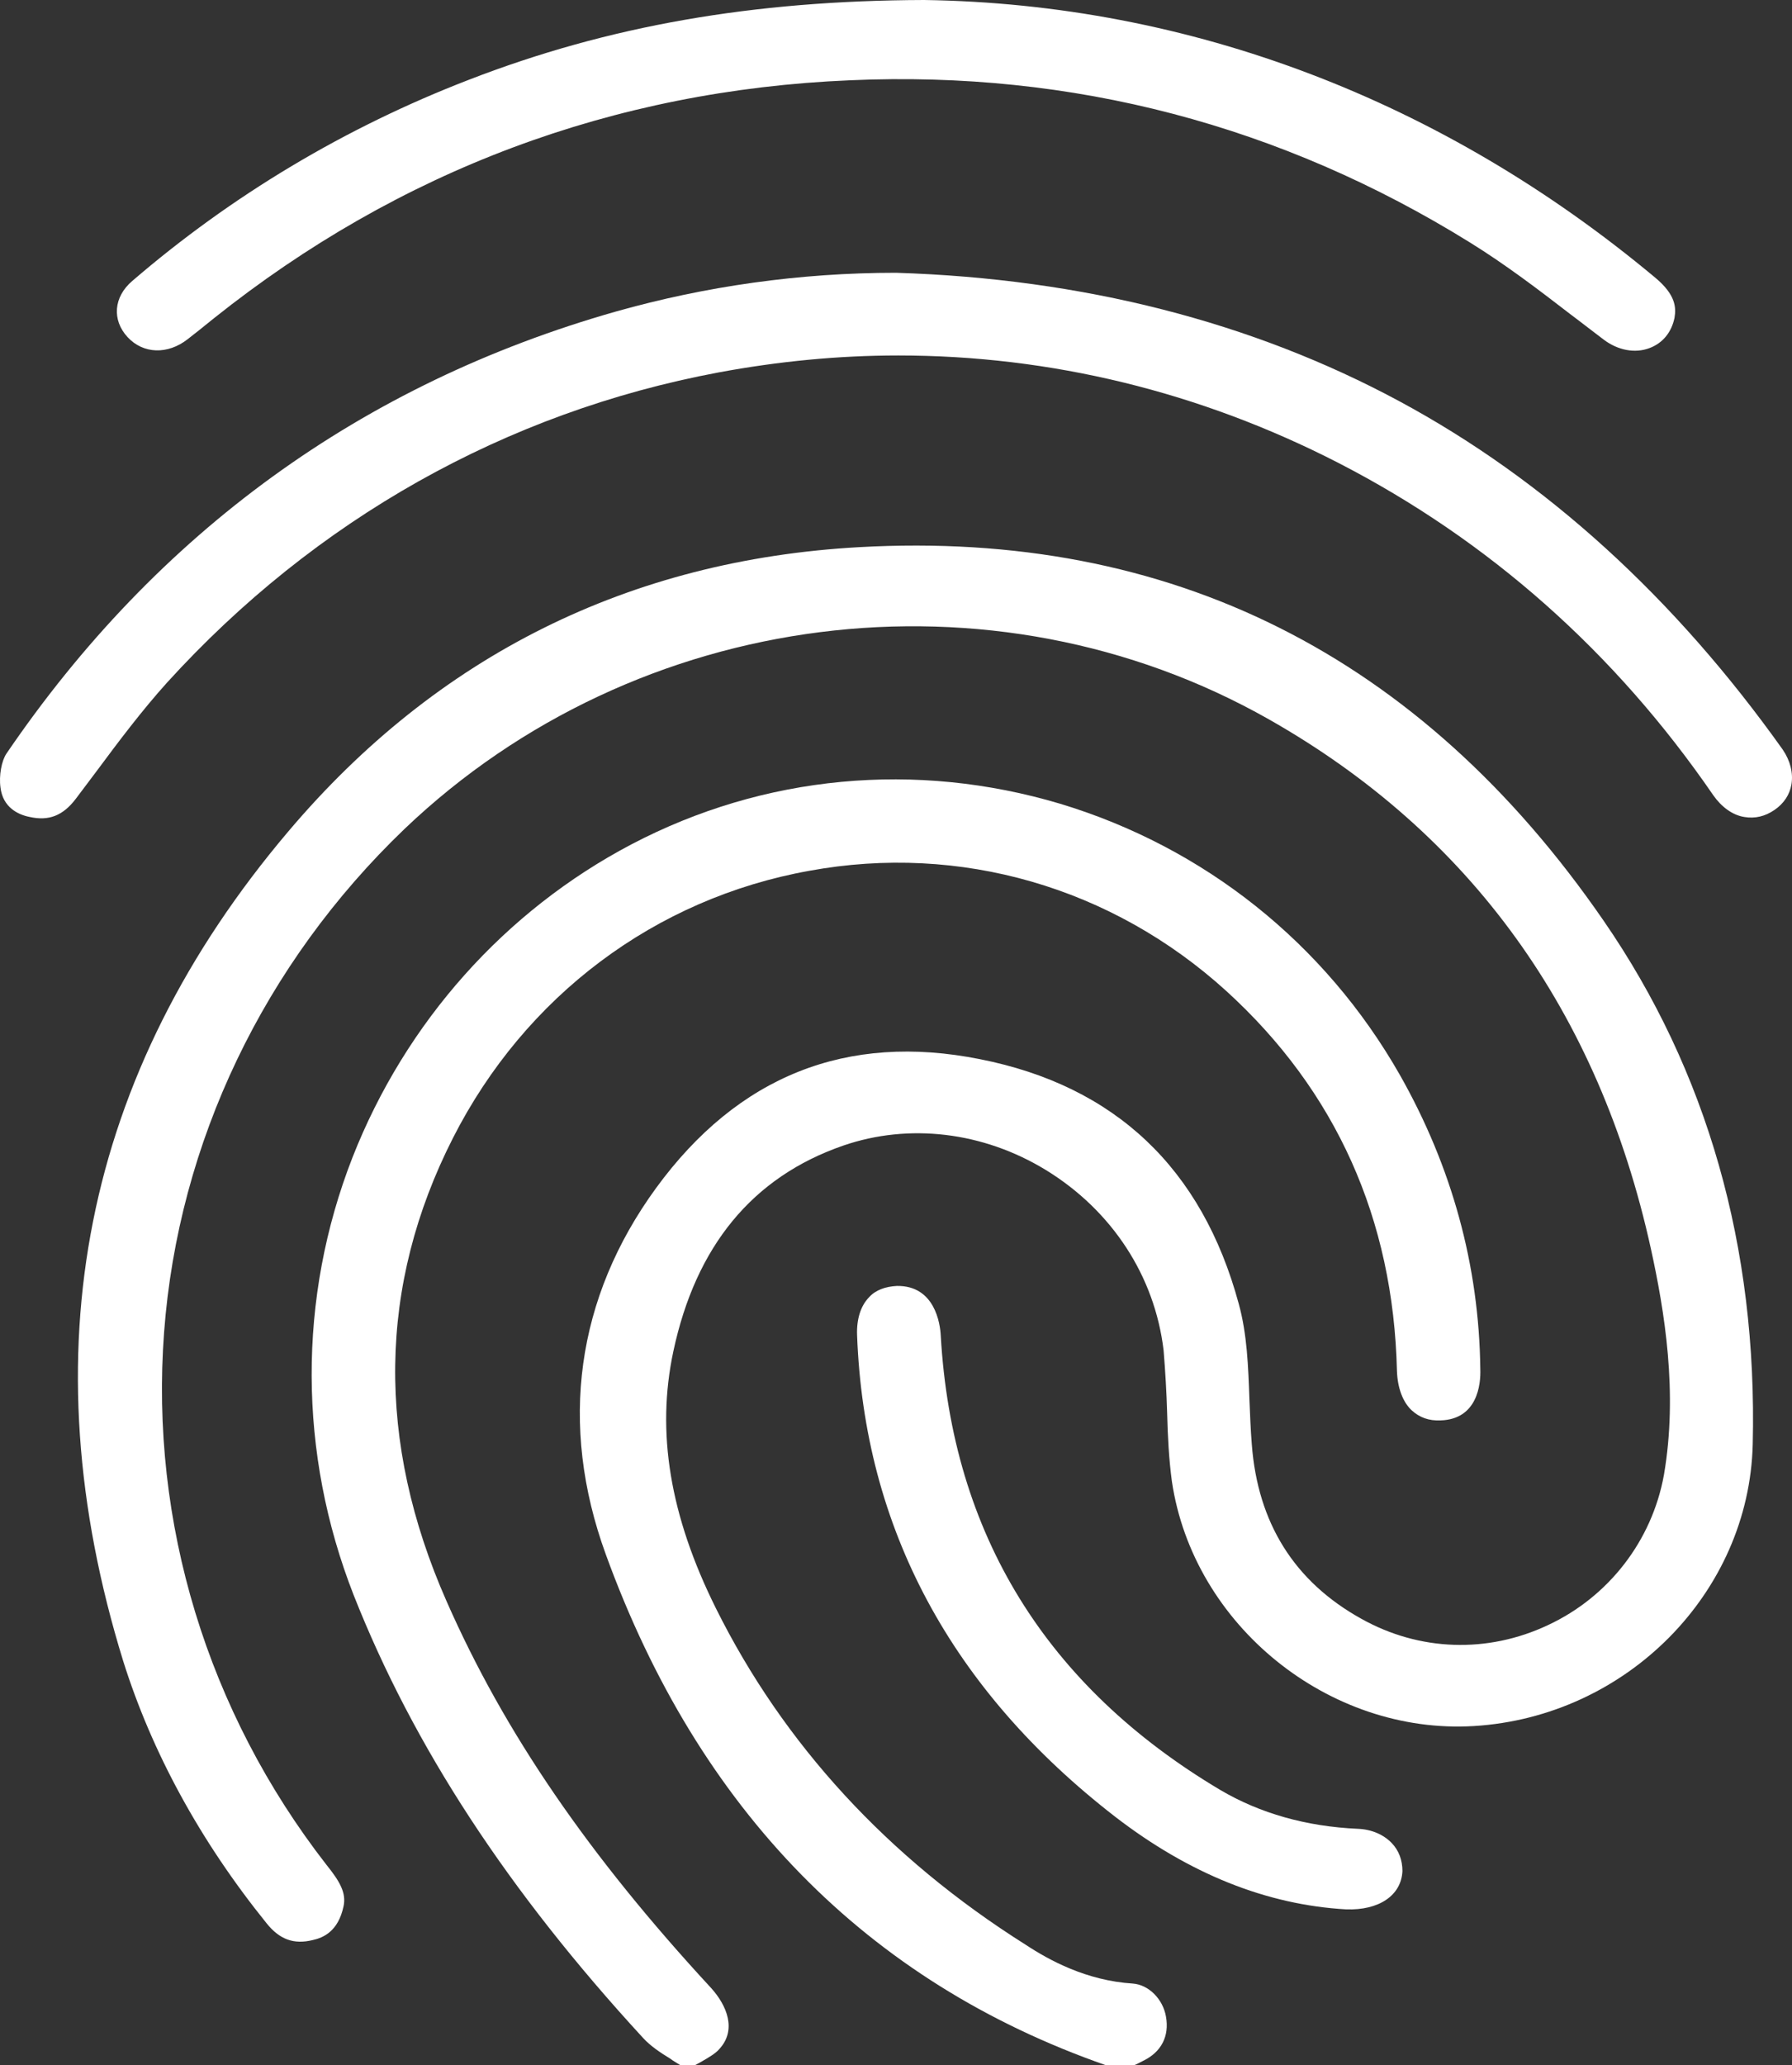 <?xml version="1.0" encoding="UTF-8"?>
<svg width="46px" height="53px" viewBox="0 0 46 53" version="1.1" xmlns="http://www.w3.org/2000/svg" xmlns:xlink="http://www.w3.org/1999/xlink">
    <rect x="0" y="0" width="46" height="53" fill="#333333" stroke="none"/>
    <title>User Verification</title>
    <g id="v02" stroke="none" stroke-width="1" fill="none" fill-rule="evenodd">
        <g id="Product_02" transform="translate(-1133, -2544)" fill="#FFFFFF" fill-rule="nonzero">
            <g id="User-Verification" transform="translate(1133, 2544)">
                <path d="M29.96,36.259 C29.975,36.869 30.006,37.449 30.082,38.015 C30.629,41.705 34.109,44.518 37.833,44.294 C41.755,44.056 44.901,40.872 44.992,37.062 C45.114,32.003 43.822,27.479 41.162,23.624 C36.465,16.809 30.036,13.594 22.056,14.041 C16.159,14.368 11.219,16.824 7.404,21.333 C2.13,27.553 0.716,34.711 3.163,42.628 C3.893,44.949 5.124,47.226 6.842,49.354 C7.176,49.771 7.541,49.905 8.027,49.786 C8.301,49.726 8.681,49.562 8.818,48.923 C8.894,48.58 8.726,48.283 8.377,47.851 C5.322,43.922 3.847,39.071 4.212,34.19 C4.577,29.309 6.781,24.726 10.383,21.273 C16.341,15.588 25.461,14.428 32.574,18.461 C37.742,21.392 41.04,25.961 42.378,32.047 C42.727,33.639 43.077,35.738 42.712,37.851 C42.408,39.532 41.299,40.976 39.733,41.705 C38.183,42.434 36.435,42.375 34.945,41.541 C33.228,40.589 32.285,39.086 32.133,37.062 C32.103,36.69 32.088,36.303 32.073,35.931 C32.042,35.053 32.012,34.235 31.799,33.461 C30.857,29.979 28.622,27.866 25.157,27.181 C21.737,26.496 18.94,27.613 16.843,30.485 C14.791,33.297 14.335,36.556 15.551,39.89 C17.937,46.452 22.254,50.857 28.394,53 L29.109,53 C29.185,52.97 29.261,52.926 29.352,52.881 C29.808,52.658 30.021,52.256 29.93,51.75 C29.854,51.304 29.489,50.932 29.078,50.902 C27.893,50.827 26.935,50.306 26.327,49.905 C22.786,47.673 20.111,44.756 18.378,41.274 C17.192,38.893 16.843,36.75 17.284,34.681 C17.861,31.973 19.32,30.202 21.646,29.398 C23.333,28.818 25.233,29.041 26.844,30.023 C28.546,31.065 29.641,32.747 29.869,34.651 C29.914,35.202 29.945,35.738 29.96,36.259 Z" id="Path"></path>
                <path d="M37.999,35.136 C37.968,32.478 37.27,29.942 35.935,27.586 C34.008,24.203 30.913,21.742 27.211,20.625 C23.509,19.522 19.609,19.885 16.21,21.667 C12.963,23.373 10.414,26.227 9.049,29.7 C7.638,33.309 7.653,37.296 9.079,40.935 C10.612,44.816 13.039,48.53 16.514,52.305 C16.696,52.502 16.939,52.668 17.212,52.834 C17.288,52.894 17.379,52.94 17.47,53 L17.834,53 C17.895,52.97 17.94,52.94 18.001,52.909 C18.183,52.804 18.365,52.698 18.456,52.592 C18.926,52.094 18.653,51.46 18.259,51.022 C15.118,47.624 12.948,44.468 11.461,41.086 C9.656,36.994 9.701,32.992 11.628,29.202 C13.479,25.562 16.817,23.056 20.777,22.346 C24.647,21.636 28.546,22.769 31.474,25.427 C34.296,27.994 35.768,31.286 35.859,35.181 C35.874,35.619 36.011,35.982 36.239,36.193 C36.436,36.374 36.679,36.465 36.982,36.45 C37.923,36.42 38.014,35.529 37.999,35.136 Z" id="Path"></path>
                <path d="M35.92,10.296 C32.147,8.264 27.8,7.15 23,7 C20.525,7 18.11,7.346 15.816,7.993 C9.296,9.844 4.028,13.667 0.164,19.341 C0.043,19.521 -0.032,19.898 0.013,20.214 C0.074,20.71 0.451,20.906 0.768,20.966 C1.251,21.071 1.613,20.936 1.945,20.5 C2.126,20.259 2.307,20.018 2.489,19.777 C3.047,19.025 3.636,18.242 4.285,17.52 C8.088,13.336 12.978,10.582 18.442,9.558 C19.982,9.272 21.521,9.122 23.061,9.122 C26.97,9.122 30.803,10.055 34.35,11.876 C38.214,13.863 41.459,16.737 43.98,20.409 C44.191,20.71 44.478,20.921 44.78,20.966 C45.051,21.011 45.308,20.951 45.55,20.785 C45.791,20.62 45.942,20.394 45.987,20.123 C46.033,19.837 45.957,19.521 45.761,19.235 C42.999,15.353 39.693,12.328 35.92,10.296 Z" id="Path"></path>
                <path d="M4.814,8.707 C4.934,8.608 5.054,8.523 5.173,8.424 C5.278,8.34 5.383,8.255 5.488,8.17 C10.244,4.375 15.748,2.314 21.82,2.06 C27.534,1.806 32.888,3.217 37.734,6.223 C38.646,6.788 39.499,7.437 40.322,8.072 C40.606,8.283 40.89,8.509 41.174,8.721 C41.533,8.989 41.967,9.074 42.341,8.933 C42.685,8.805 42.909,8.523 42.984,8.156 C43.029,7.888 43.014,7.564 42.49,7.126 C37.031,2.568 30.54,0.099 23.72,0 C19.322,0.014 15.613,0.663 12.039,2.046 C8.853,3.274 5.936,5.024 3.394,7.211 C2.915,7.62 2.87,8.213 3.274,8.65 C3.678,9.088 4.306,9.102 4.814,8.707 Z" id="Path"></path>
                <path d="M35.726,47.297 C35.513,47.077 35.208,46.945 34.858,46.931 C33.532,46.872 32.344,46.535 31.324,45.934 C26.861,43.28 24.439,39.364 24.149,34.276 C24.134,33.968 23.997,32.985 23.022,33 C22.733,33.015 22.474,33.103 22.306,33.293 C22.093,33.513 21.986,33.851 22.001,34.261 C22.184,39.218 24.423,43.368 28.628,46.623 C30.532,48.089 32.512,48.881 34.553,48.998 C35.391,49.028 35.97,48.646 36,48.016 C36,47.737 35.909,47.488 35.726,47.297 Z" id="Path"></path>
            </g>
        </g>
    </g>
</svg>